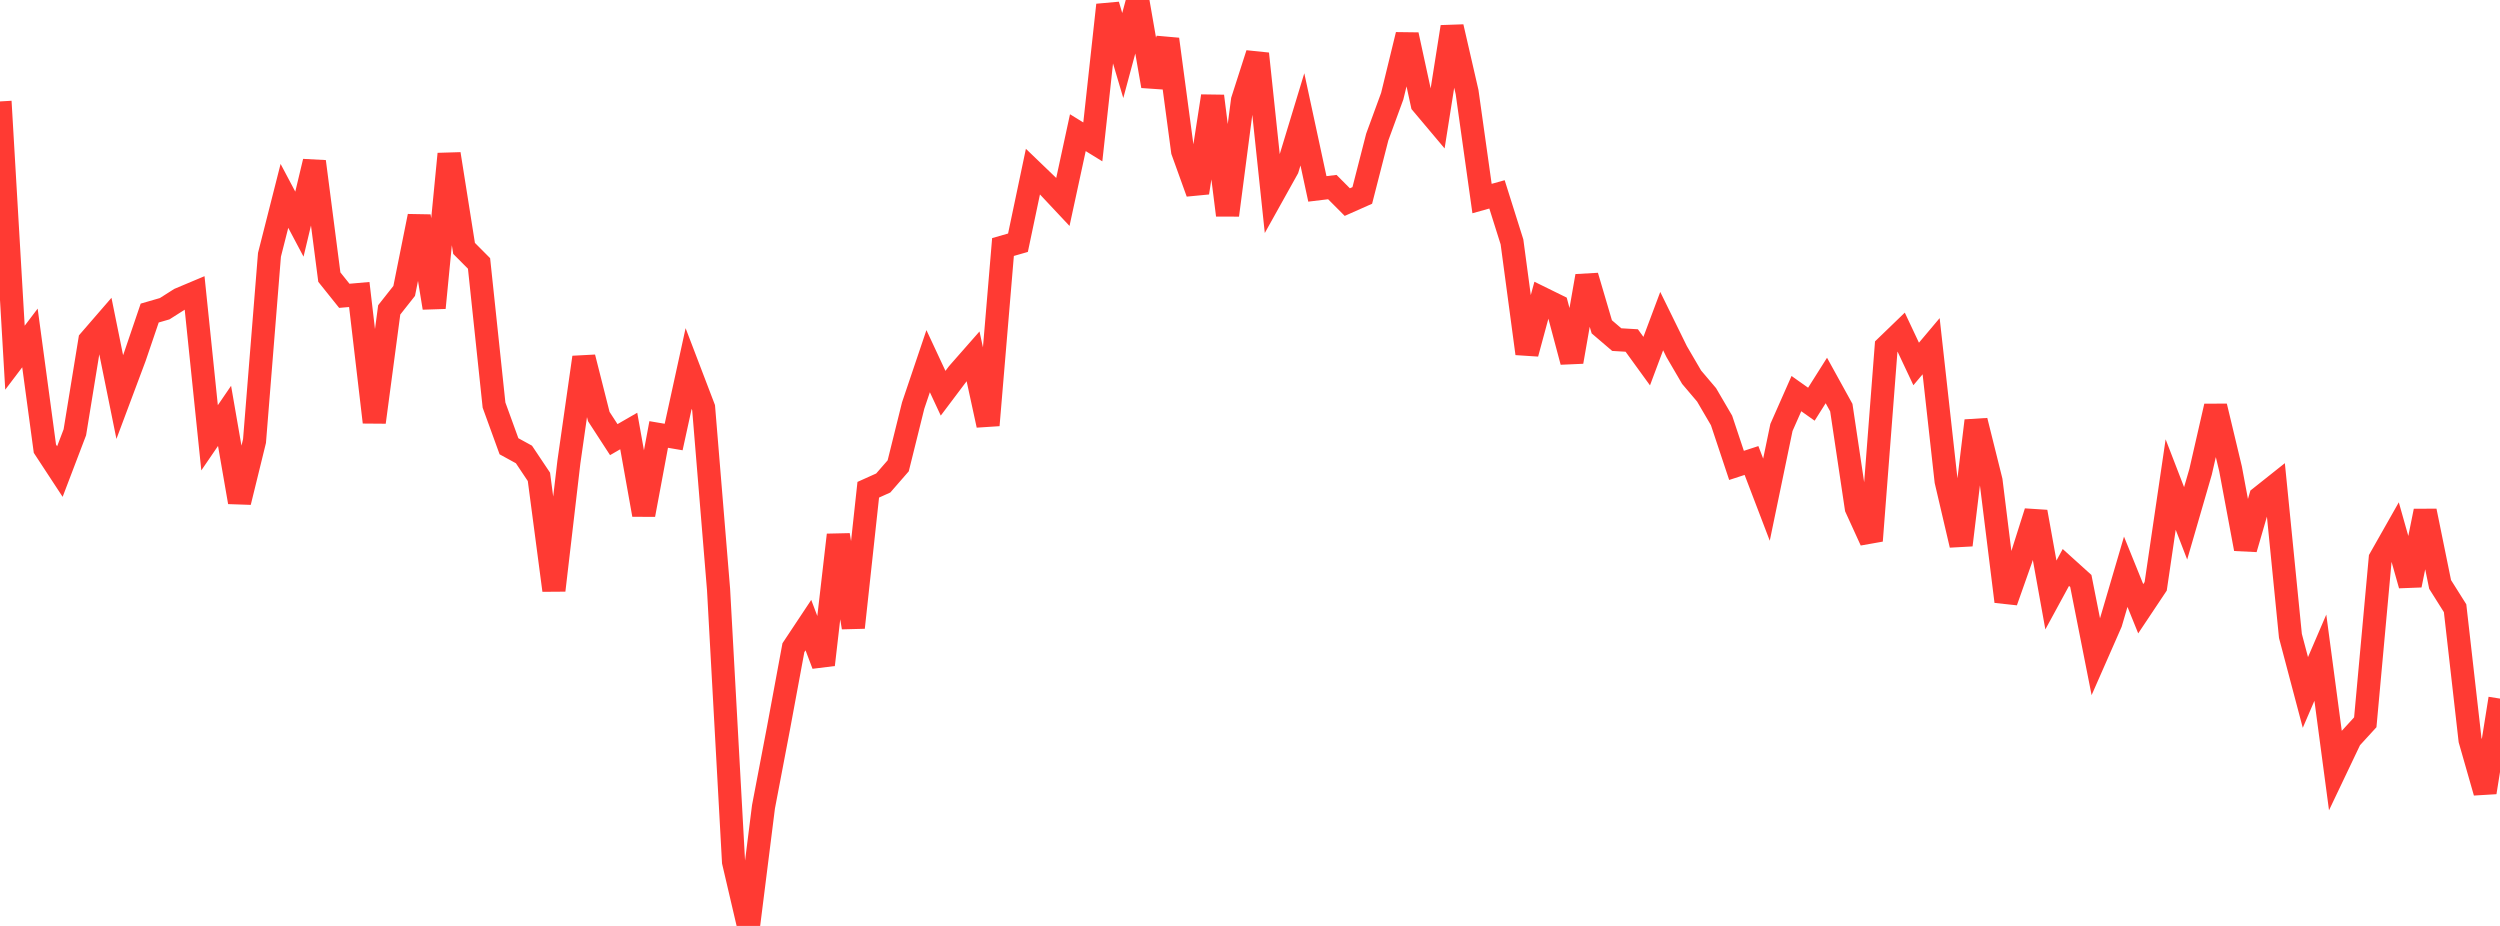 <?xml version="1.0" standalone="no"?>
<!DOCTYPE svg PUBLIC "-//W3C//DTD SVG 1.1//EN" "http://www.w3.org/Graphics/SVG/1.1/DTD/svg11.dtd">

<svg width="135" height="50" viewBox="0 0 135 50" preserveAspectRatio="none" 
  xmlns="http://www.w3.org/2000/svg"
  xmlns:xlink="http://www.w3.org/1999/xlink">


<polyline points="0.0, 5.477 0.808, 19.316 1.617, 18.249 2.425, 24.23 3.234, 25.464 4.042, 23.344 4.85, 18.386 5.659, 17.452 6.467, 21.441 7.275, 19.283 8.084, 16.905 8.892, 16.671 9.701, 16.157 10.509, 15.817 11.317, 23.641 12.126, 22.457 12.934, 27.115 13.743, 23.819 14.551, 13.76 15.359, 10.577 16.168, 12.104 16.976, 8.724 17.784, 14.964 18.593, 15.974 19.401, 15.903 20.21, 22.799 21.018, 16.733 21.826, 15.71 22.635, 11.676 23.443, 16.623 24.251, 8.313 25.06, 13.414 25.868, 14.226 26.677, 21.874 27.485, 24.098 28.293, 24.541 29.102, 25.751 29.91, 31.877 30.719, 24.956 31.527, 19.298 32.335, 22.494 33.144, 23.74 33.952, 23.274 34.76, 27.797 35.569, 23.462 36.377, 23.599 37.186, 19.899 37.994, 22.014 38.802, 31.83 39.611, 46.54 40.419, 50.0 41.228, 43.569 42.036, 39.334 42.844, 34.976 43.653, 33.757 44.461, 35.894 45.269, 28.888 46.078, 33.886 46.886, 26.446 47.695, 26.082 48.503, 25.154 49.311, 21.898 50.12, 19.503 50.928, 21.235 51.737, 20.16 52.545, 19.241 53.353, 22.961 54.162, 13.339 54.97, 13.107 55.778, 9.267 56.587, 10.044 57.395, 10.905 58.204, 7.165 59.012, 7.662 59.82, 0.269 60.629, 2.999 61.437, 0.0 62.246, 4.647 63.054, 2.119 63.862, 8.161 64.671, 10.406 65.479, 5.191 66.287, 11.618 67.096, 5.418 67.904, 2.903 68.713, 10.556 69.521, 9.106 70.329, 6.445 71.138, 10.2 71.946, 10.102 72.754, 10.913 73.563, 10.554 74.371, 7.402 75.18, 5.194 75.988, 1.88 76.796, 5.604 77.605, 6.565 78.413, 1.452 79.222, 4.971 80.03, 10.722 80.838, 10.496 81.647, 13.062 82.455, 19.093 83.263, 16.109 84.072, 16.507 84.88, 19.536 85.689, 14.907 86.497, 17.649 87.305, 18.339 88.114, 18.387 88.922, 19.501 89.731, 17.34 90.539, 18.985 91.347, 20.369 92.156, 21.323 92.964, 22.705 93.772, 25.131 94.581, 24.867 95.389, 26.982 96.198, 23.083 97.006, 21.255 97.814, 21.827 98.623, 20.546 99.431, 22.012 100.24, 27.429 101.048, 29.199 101.856, 18.719 102.665, 17.938 103.473, 19.654 104.281, 18.695 105.09, 25.975 105.898, 29.432 106.707, 22.719 107.515, 25.962 108.323, 32.48 109.132, 30.19 109.94, 27.64 110.749, 32.129 111.557, 30.643 112.365, 31.373 113.174, 35.466 113.982, 33.627 114.79, 30.875 115.599, 32.873 116.407, 31.662 117.216, 26.165 118.024, 28.26 118.832, 25.475 119.641, 21.939 120.449, 25.315 121.257, 29.64 122.066, 26.855 122.874, 26.213 123.683, 34.34 124.491, 37.393 125.299, 35.515 126.108, 41.585 126.916, 39.888 127.725, 39.004 128.533, 30.162 129.341, 28.736 130.15, 31.6 130.958, 27.594 131.766, 31.56 132.575, 32.844 133.383, 39.96 134.192, 42.788 135.0, 37.724" fill="none" stroke="#ff3a33" stroke-width="1.25"/>

</svg>